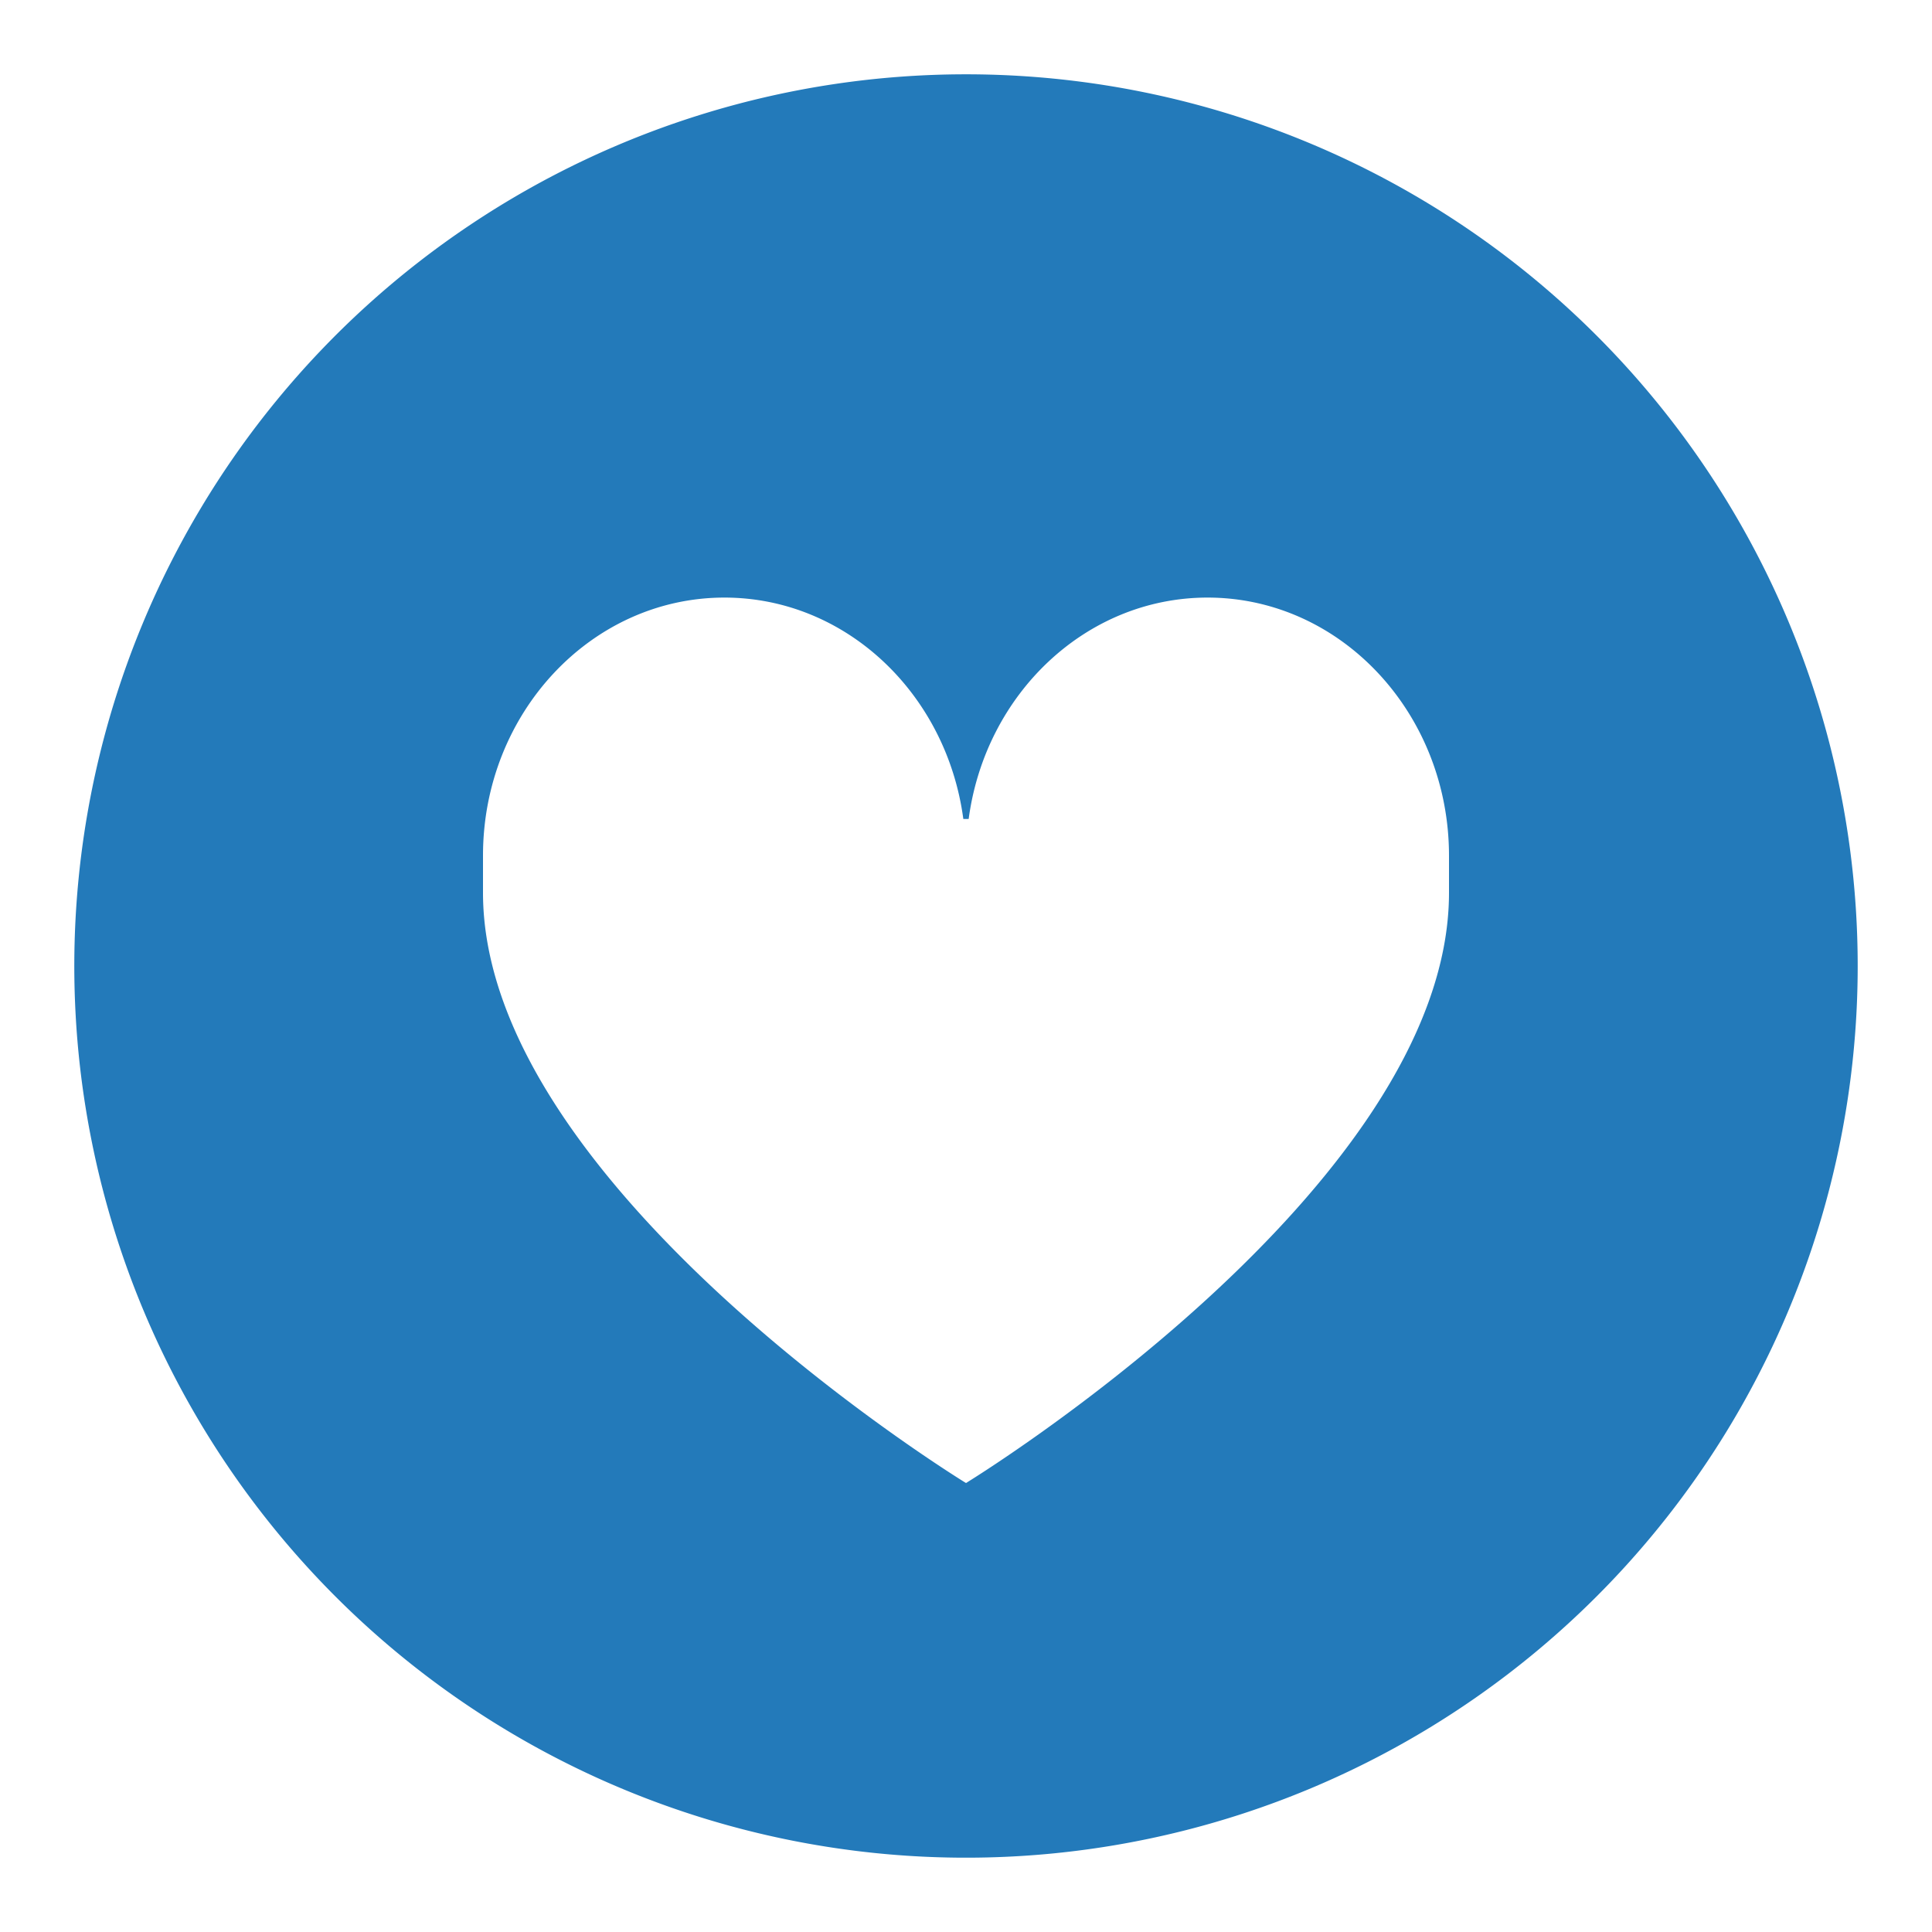 <svg xmlns="http://www.w3.org/2000/svg" viewBox="0 0 260 260"><defs><style>.cls-1{fill:#237aba;fill-rule:evenodd}</style></defs><title>5</title><path class="cls-1" d="M130 10a120 120 0 1 0 120 120A120 120 0 0 0 130 10zm65 110.14c0 39.72-65 79.44-65 79.44s-65-39.72-65-79.44v-5C65 96 79.55 80.42 97.49 80.42c16.36 0 29.9 12.95 32.15 29.79h.72c2.25-16.84 15.79-29.79 32.15-29.79C180.45 80.42 195 96 195 115.17v4.97z" id="icons"/></svg>